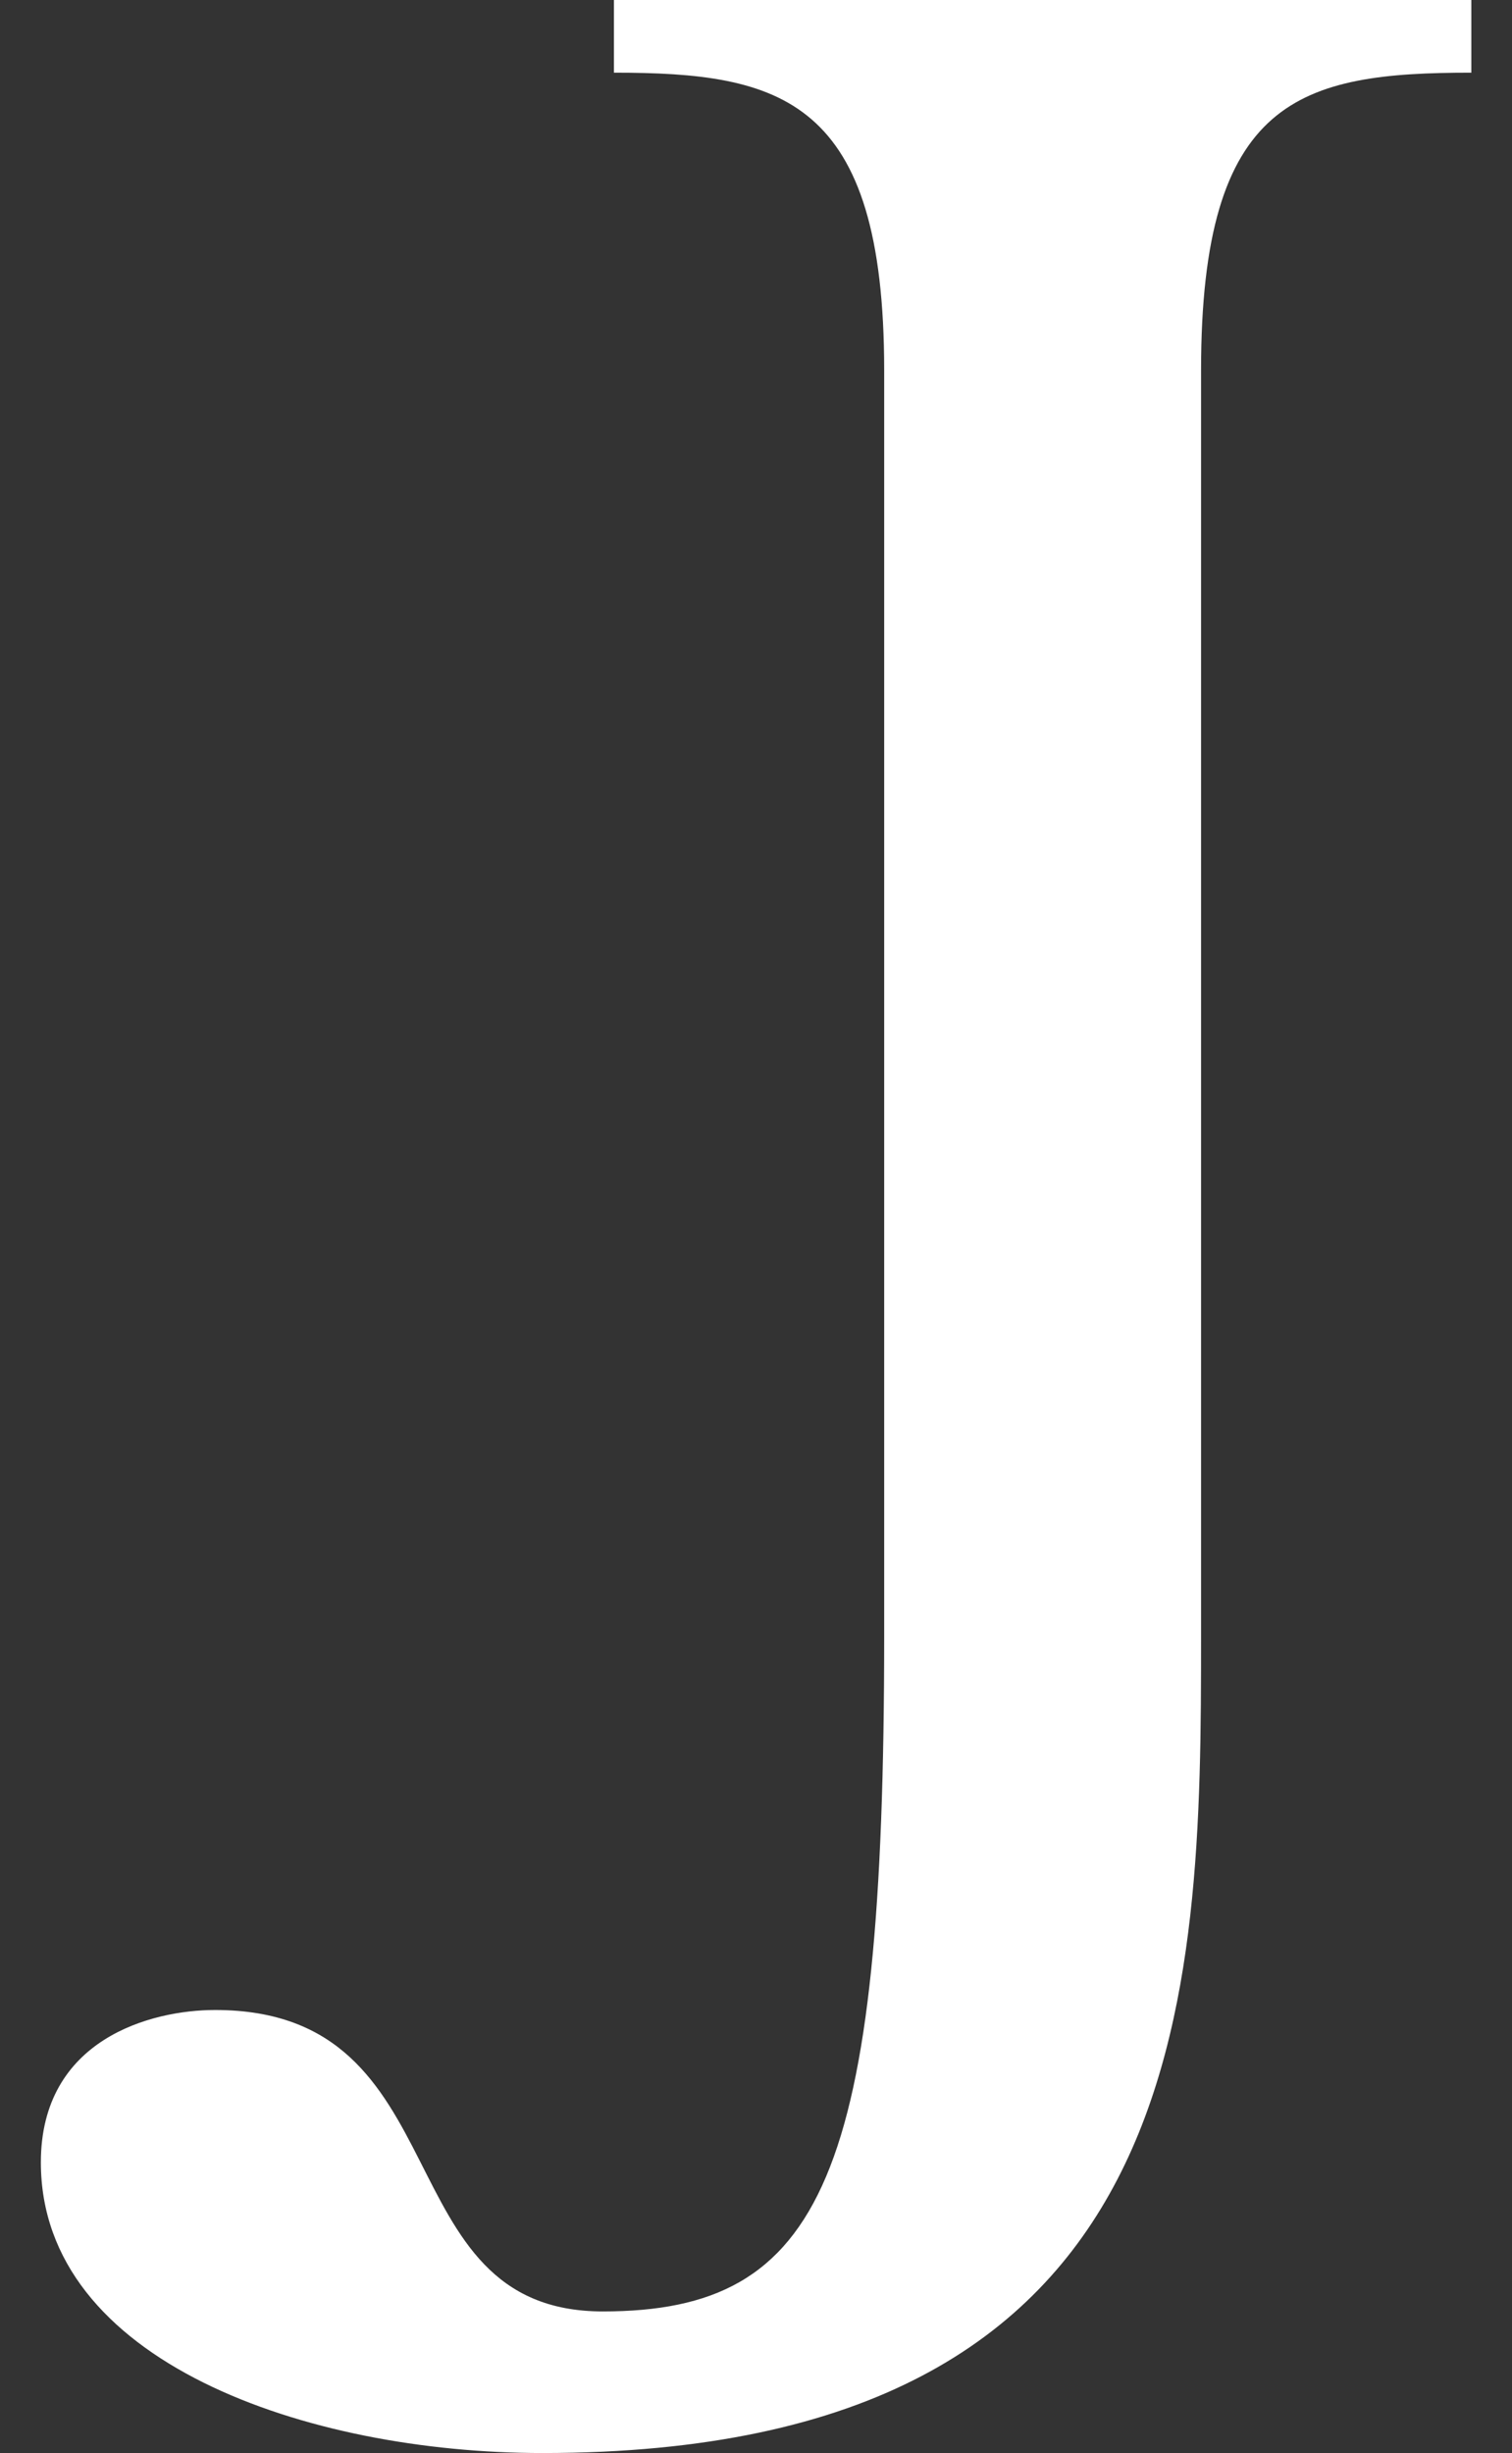 <svg width="74" height="120" viewBox="0 0 74 120" fill="none" xmlns="http://www.w3.org/2000/svg">
<rect x="0" y="0" width="74" height="120" fill="#333333" stroke="none"/>
<path d="M26.546 120C15.046 120 2 115.555 2 105.782C2 99.746 7.4 98.327 10.527 98.327C22.718 98.327 18.718 113.073 29.5 113.073C40.282 113.073 43.273 106.491 43.273 80.046V18.118C43.273 4.791 38.209 3.555 30.046 3.555V0H72.009V3.555C63.636 3.555 58.782 4.791 58.782 18.118V80.046C58.782 97.618 58.6 120 26.564 120" fill="white"/>
</svg>
